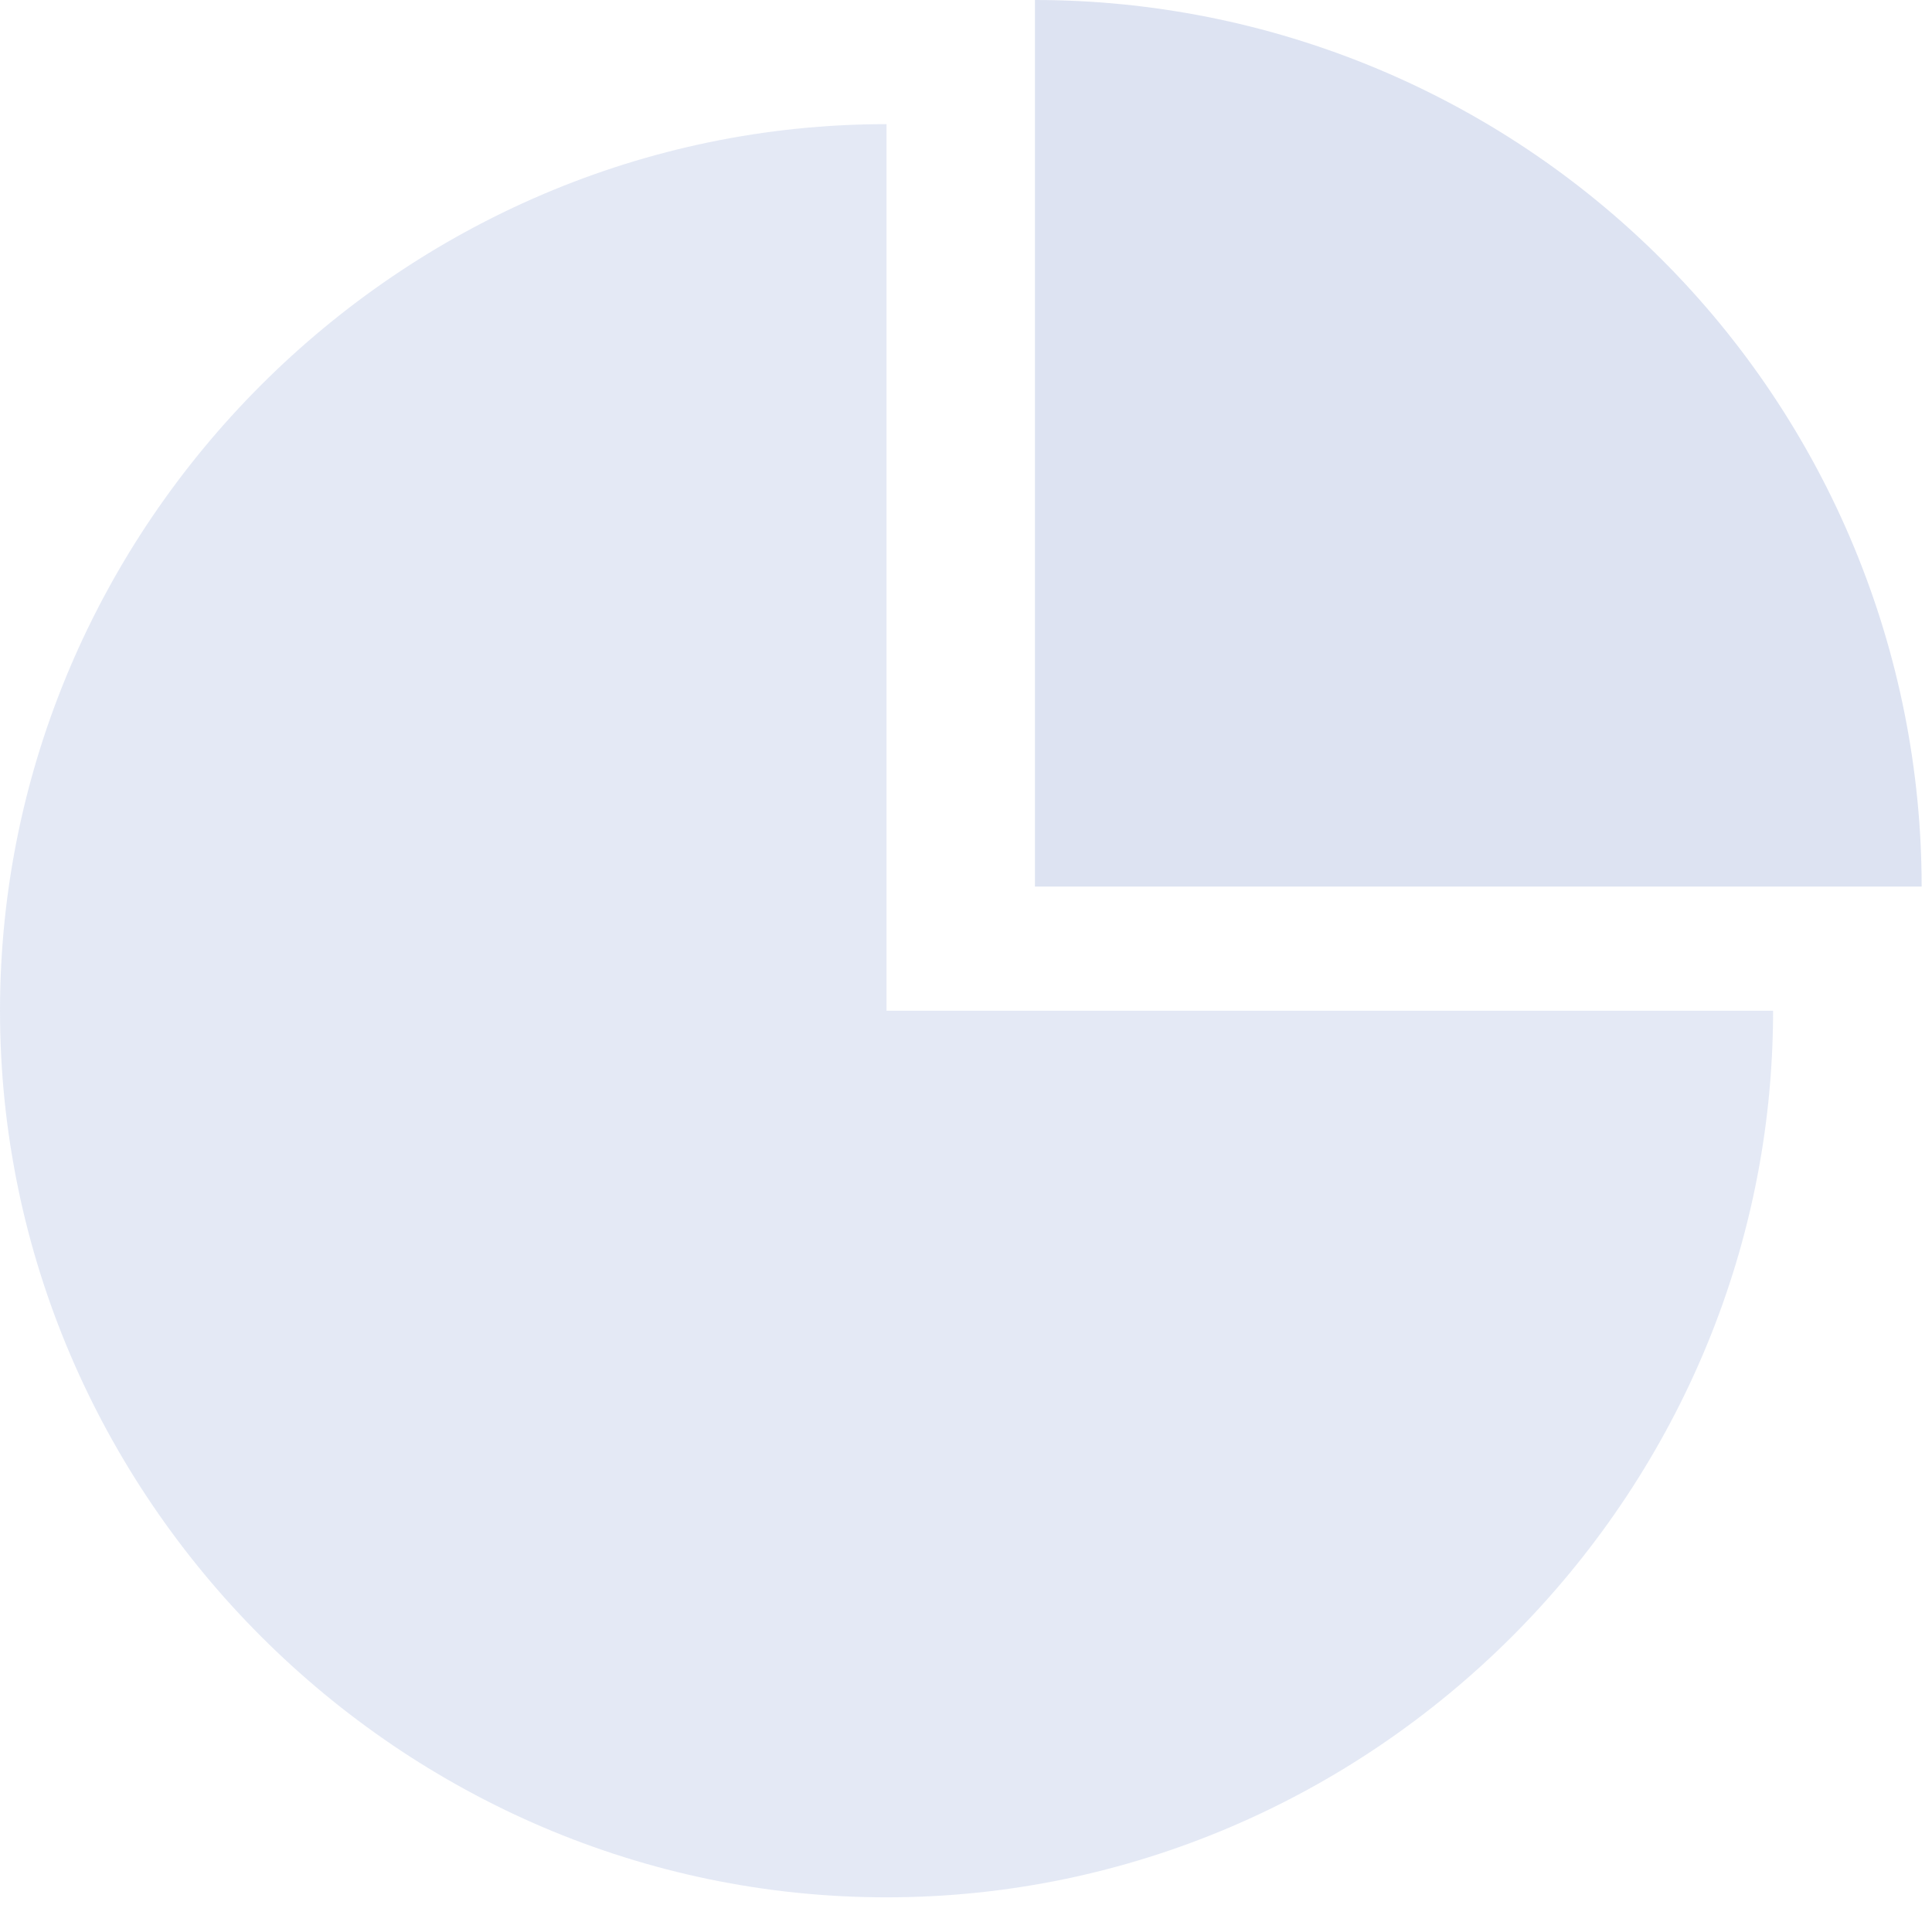 <svg width="143" height="141" viewBox="0 0 143 141" fill="none" xmlns="http://www.w3.org/2000/svg">
                        <g opacity="0.4">
                        <path fill-rule="evenodd" clip-rule="evenodd" d="M65.616 74.809H131.238C131.238 110.809 101.599 140.431 65.616 140.431C29.633 140.431 0 110.793 0 74.809C0 38.826 29.638 9.188 65.616 9.188V74.809Z" fill="#BCC9E7"/>
                        <path fill-rule="evenodd" clip-rule="evenodd" d="M142.234 65.621C142.233 57.003 140.535 48.469 137.236 40.508C133.938 32.546 129.103 25.311 123.008 19.218C116.914 13.124 109.679 8.291 101.716 4.993C93.754 1.696 85.22 -0.001 76.602 2.29554e-07V65.621H142.234Z" fill="#AAB9DE"/>
                        </g>
                    </svg>